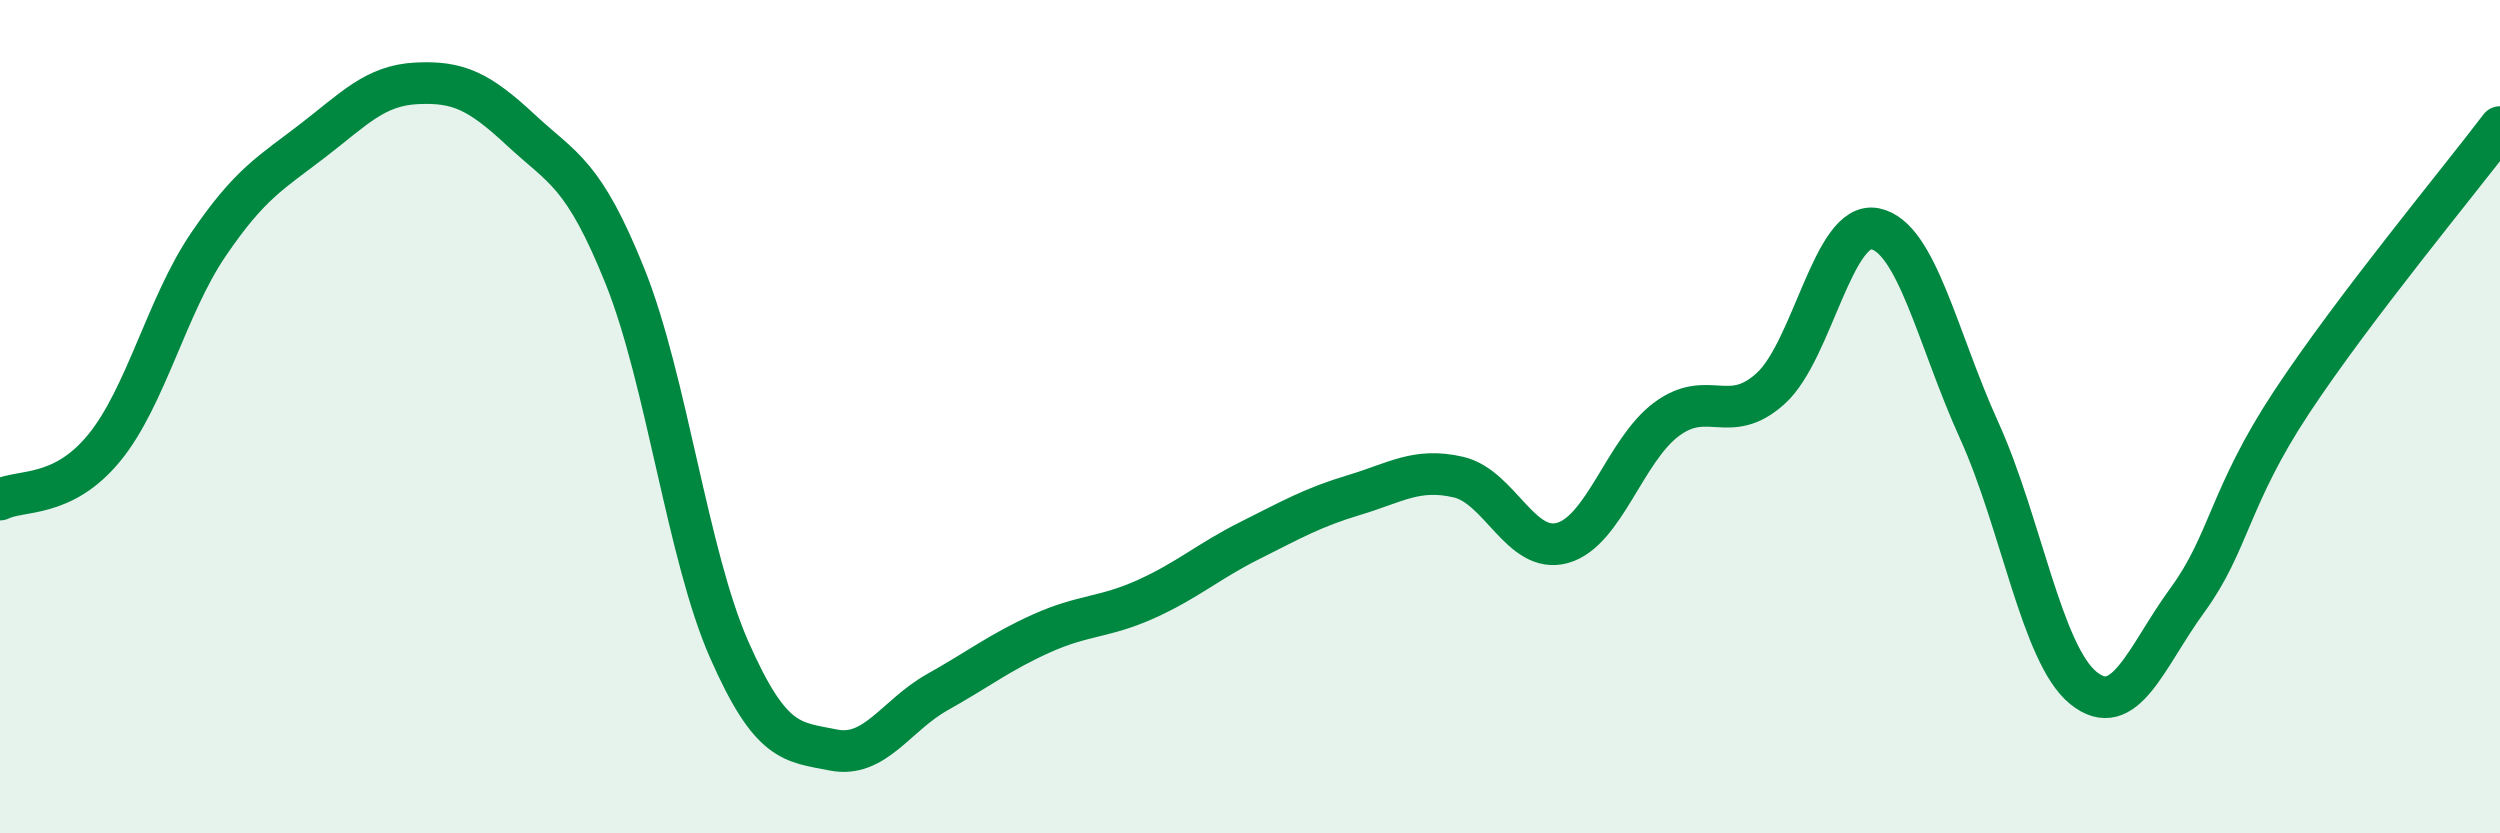 
    <svg width="60" height="20" viewBox="0 0 60 20" xmlns="http://www.w3.org/2000/svg">
      <path
        d="M 0,11.99 C 0.5,11.74 1.5,11.97 2.5,10.75 C 3.5,9.53 4,7.34 5,5.87 C 6,4.4 6.5,4.15 7.5,3.38 C 8.5,2.61 9,2.05 10,2 C 11,1.95 11.5,2.19 12.5,3.12 C 13.5,4.05 14,4.14 15,6.63 C 16,9.12 16.5,13.32 17.5,15.59 C 18.5,17.86 19,17.8 20,18 C 21,18.2 21.5,17.17 22.5,16.61 C 23.5,16.05 24,15.65 25,15.2 C 26,14.75 26.5,14.83 27.5,14.38 C 28.5,13.93 29,13.47 30,12.97 C 31,12.47 31.5,12.18 32.5,11.88 C 33.5,11.58 34,11.22 35,11.45 C 36,11.68 36.5,13.31 37.5,13.03 C 38.5,12.75 39,10.8 40,10.06 C 41,9.32 41.5,10.23 42.5,9.32 C 43.5,8.41 44,5.29 45,5.49 C 46,5.69 46.5,8.13 47.5,10.33 C 48.5,12.53 49,15.7 50,16.51 C 51,17.32 51.5,15.77 52.5,14.4 C 53.5,13.03 53.5,11.92 55,9.65 C 56.5,7.38 59,4.37 60,3.05L60 20L0 20Z"
        fill="#008740"
        opacity="0.1"
        stroke-linecap="round"
        stroke-linejoin="round"
      />
      <path
        d="M 0,11.99 C 0.5,11.74 1.5,11.97 2.5,10.75 C 3.5,9.53 4,7.34 5,5.87 C 6,4.4 6.5,4.15 7.5,3.38 C 8.5,2.61 9,2.05 10,2 C 11,1.95 11.5,2.19 12.5,3.12 C 13.5,4.05 14,4.14 15,6.63 C 16,9.12 16.5,13.32 17.5,15.59 C 18.5,17.86 19,17.8 20,18 C 21,18.2 21.5,17.17 22.5,16.61 C 23.5,16.05 24,15.65 25,15.2 C 26,14.75 26.5,14.83 27.5,14.38 C 28.5,13.93 29,13.47 30,12.97 C 31,12.47 31.5,12.18 32.5,11.88 C 33.5,11.58 34,11.22 35,11.45 C 36,11.68 36.5,13.31 37.5,13.03 C 38.5,12.75 39,10.8 40,10.06 C 41,9.32 41.5,10.23 42.5,9.32 C 43.5,8.41 44,5.29 45,5.49 C 46,5.69 46.5,8.13 47.5,10.33 C 48.5,12.53 49,15.7 50,16.51 C 51,17.32 51.5,15.77 52.5,14.4 C 53.5,13.03 53.5,11.92 55,9.65 C 56.5,7.38 59,4.37 60,3.05"
        stroke="#008740"
        stroke-width="1"
        fill="none"
        stroke-linecap="round"
        stroke-linejoin="round"
      />
    </svg>
  